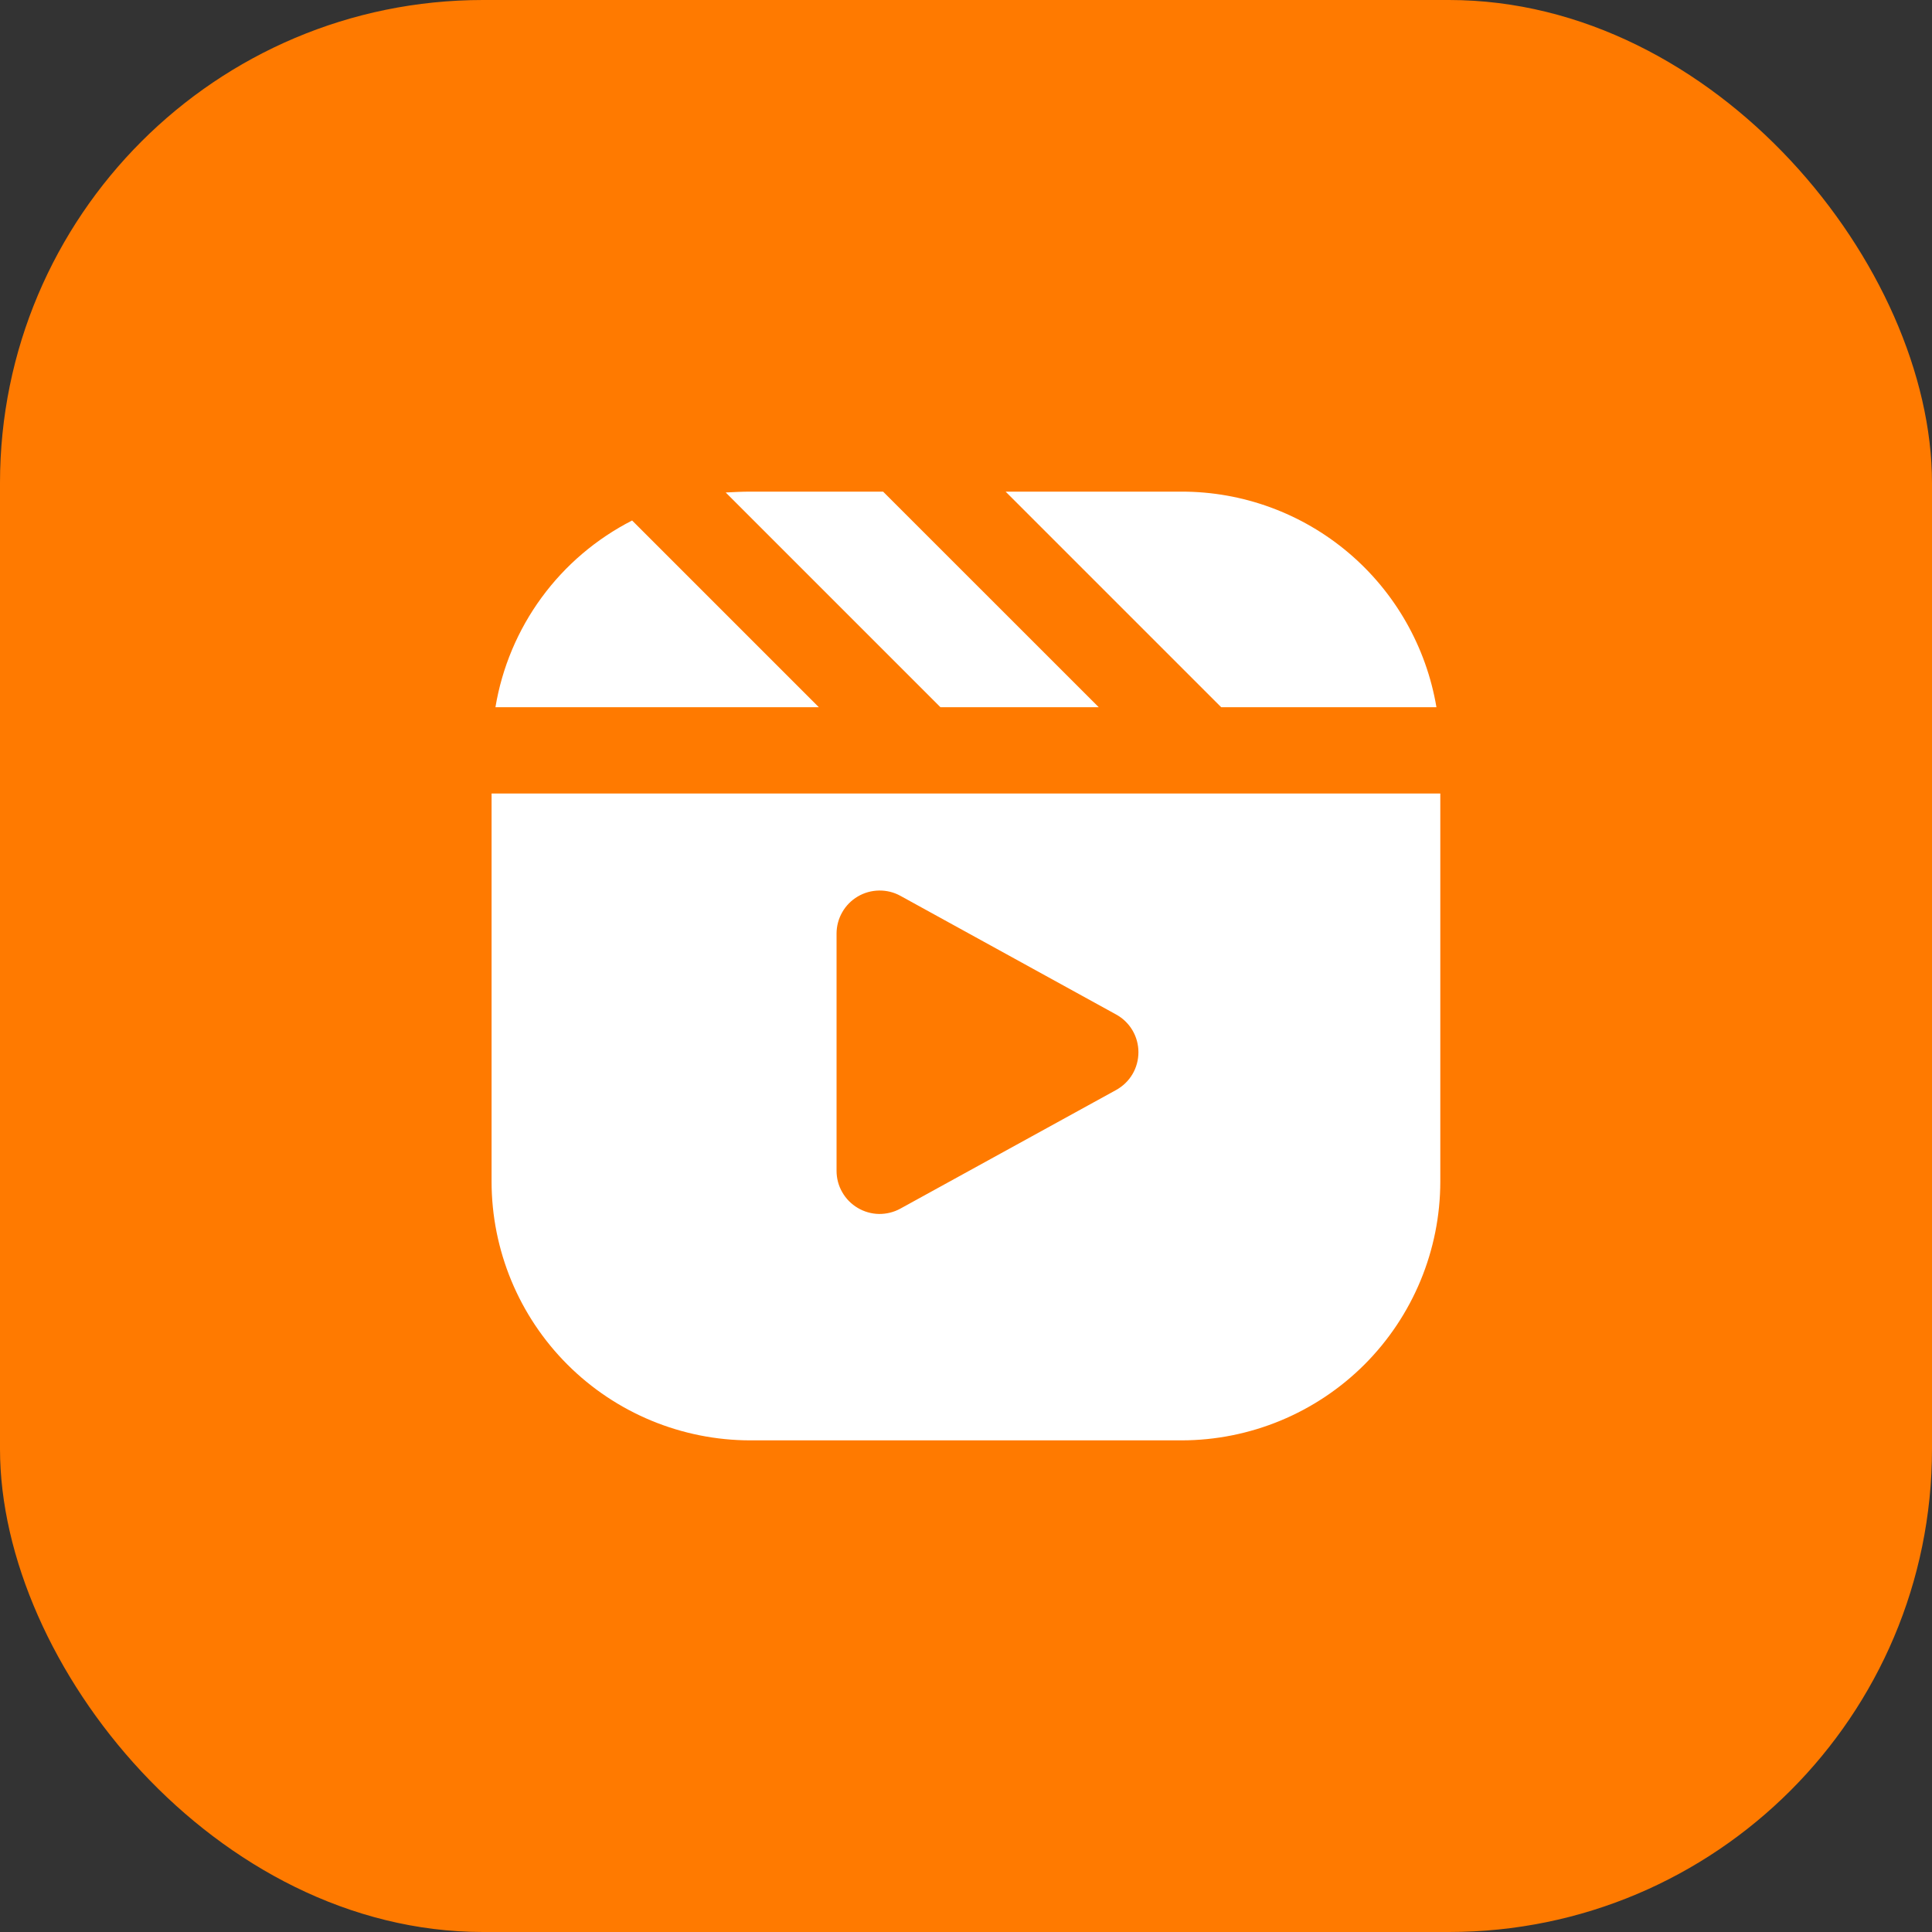 <svg width="32" height="32" viewBox="0 0 32 32" fill="none" xmlns="http://www.w3.org/2000/svg">
<rect x="0" y="0" width="32" height="32" fill="#333333" stroke="none"/>
<rect width="32" height="32" rx="8" fill="#FF7A00"/>
<path d="M10.47 8.621L13.563 11.714H8.206C8.315 11.057 8.577 10.435 8.97 9.898C9.363 9.361 9.877 8.924 10.47 8.621ZM14.627 8.143H12.427C12.292 8.143 12.156 8.15 12.02 8.157L15.577 11.714H18.199L14.627 8.143ZM19.57 8.143H16.656L20.227 11.714H23.792C23.624 10.716 23.108 9.809 22.335 9.155C21.562 8.501 20.583 8.142 19.57 8.143ZM14.914 20.018L18.486 18.054C18.598 17.992 18.692 17.902 18.757 17.792C18.822 17.682 18.856 17.556 18.856 17.428C18.856 17.3 18.822 17.175 18.757 17.065C18.692 16.955 18.598 16.864 18.486 16.803L14.914 14.838C14.806 14.778 14.683 14.748 14.559 14.75C14.435 14.752 14.313 14.786 14.207 14.849C14.1 14.912 14.011 15.002 13.95 15.11C13.888 15.218 13.856 15.34 13.856 15.464V19.393C13.856 19.517 13.888 19.639 13.95 19.746C14.011 19.854 14.1 19.944 14.207 20.007C14.313 20.07 14.435 20.105 14.559 20.107C14.683 20.108 14.806 20.078 14.914 20.018ZM23.856 13.143V19.571C23.855 20.707 23.403 21.797 22.6 22.601C21.796 23.404 20.706 23.856 19.57 23.857H12.427C11.291 23.856 10.201 23.404 9.398 22.601C8.594 21.797 8.143 20.707 8.142 19.571V13.143H23.856Z" fill="white"/>
</svg>

